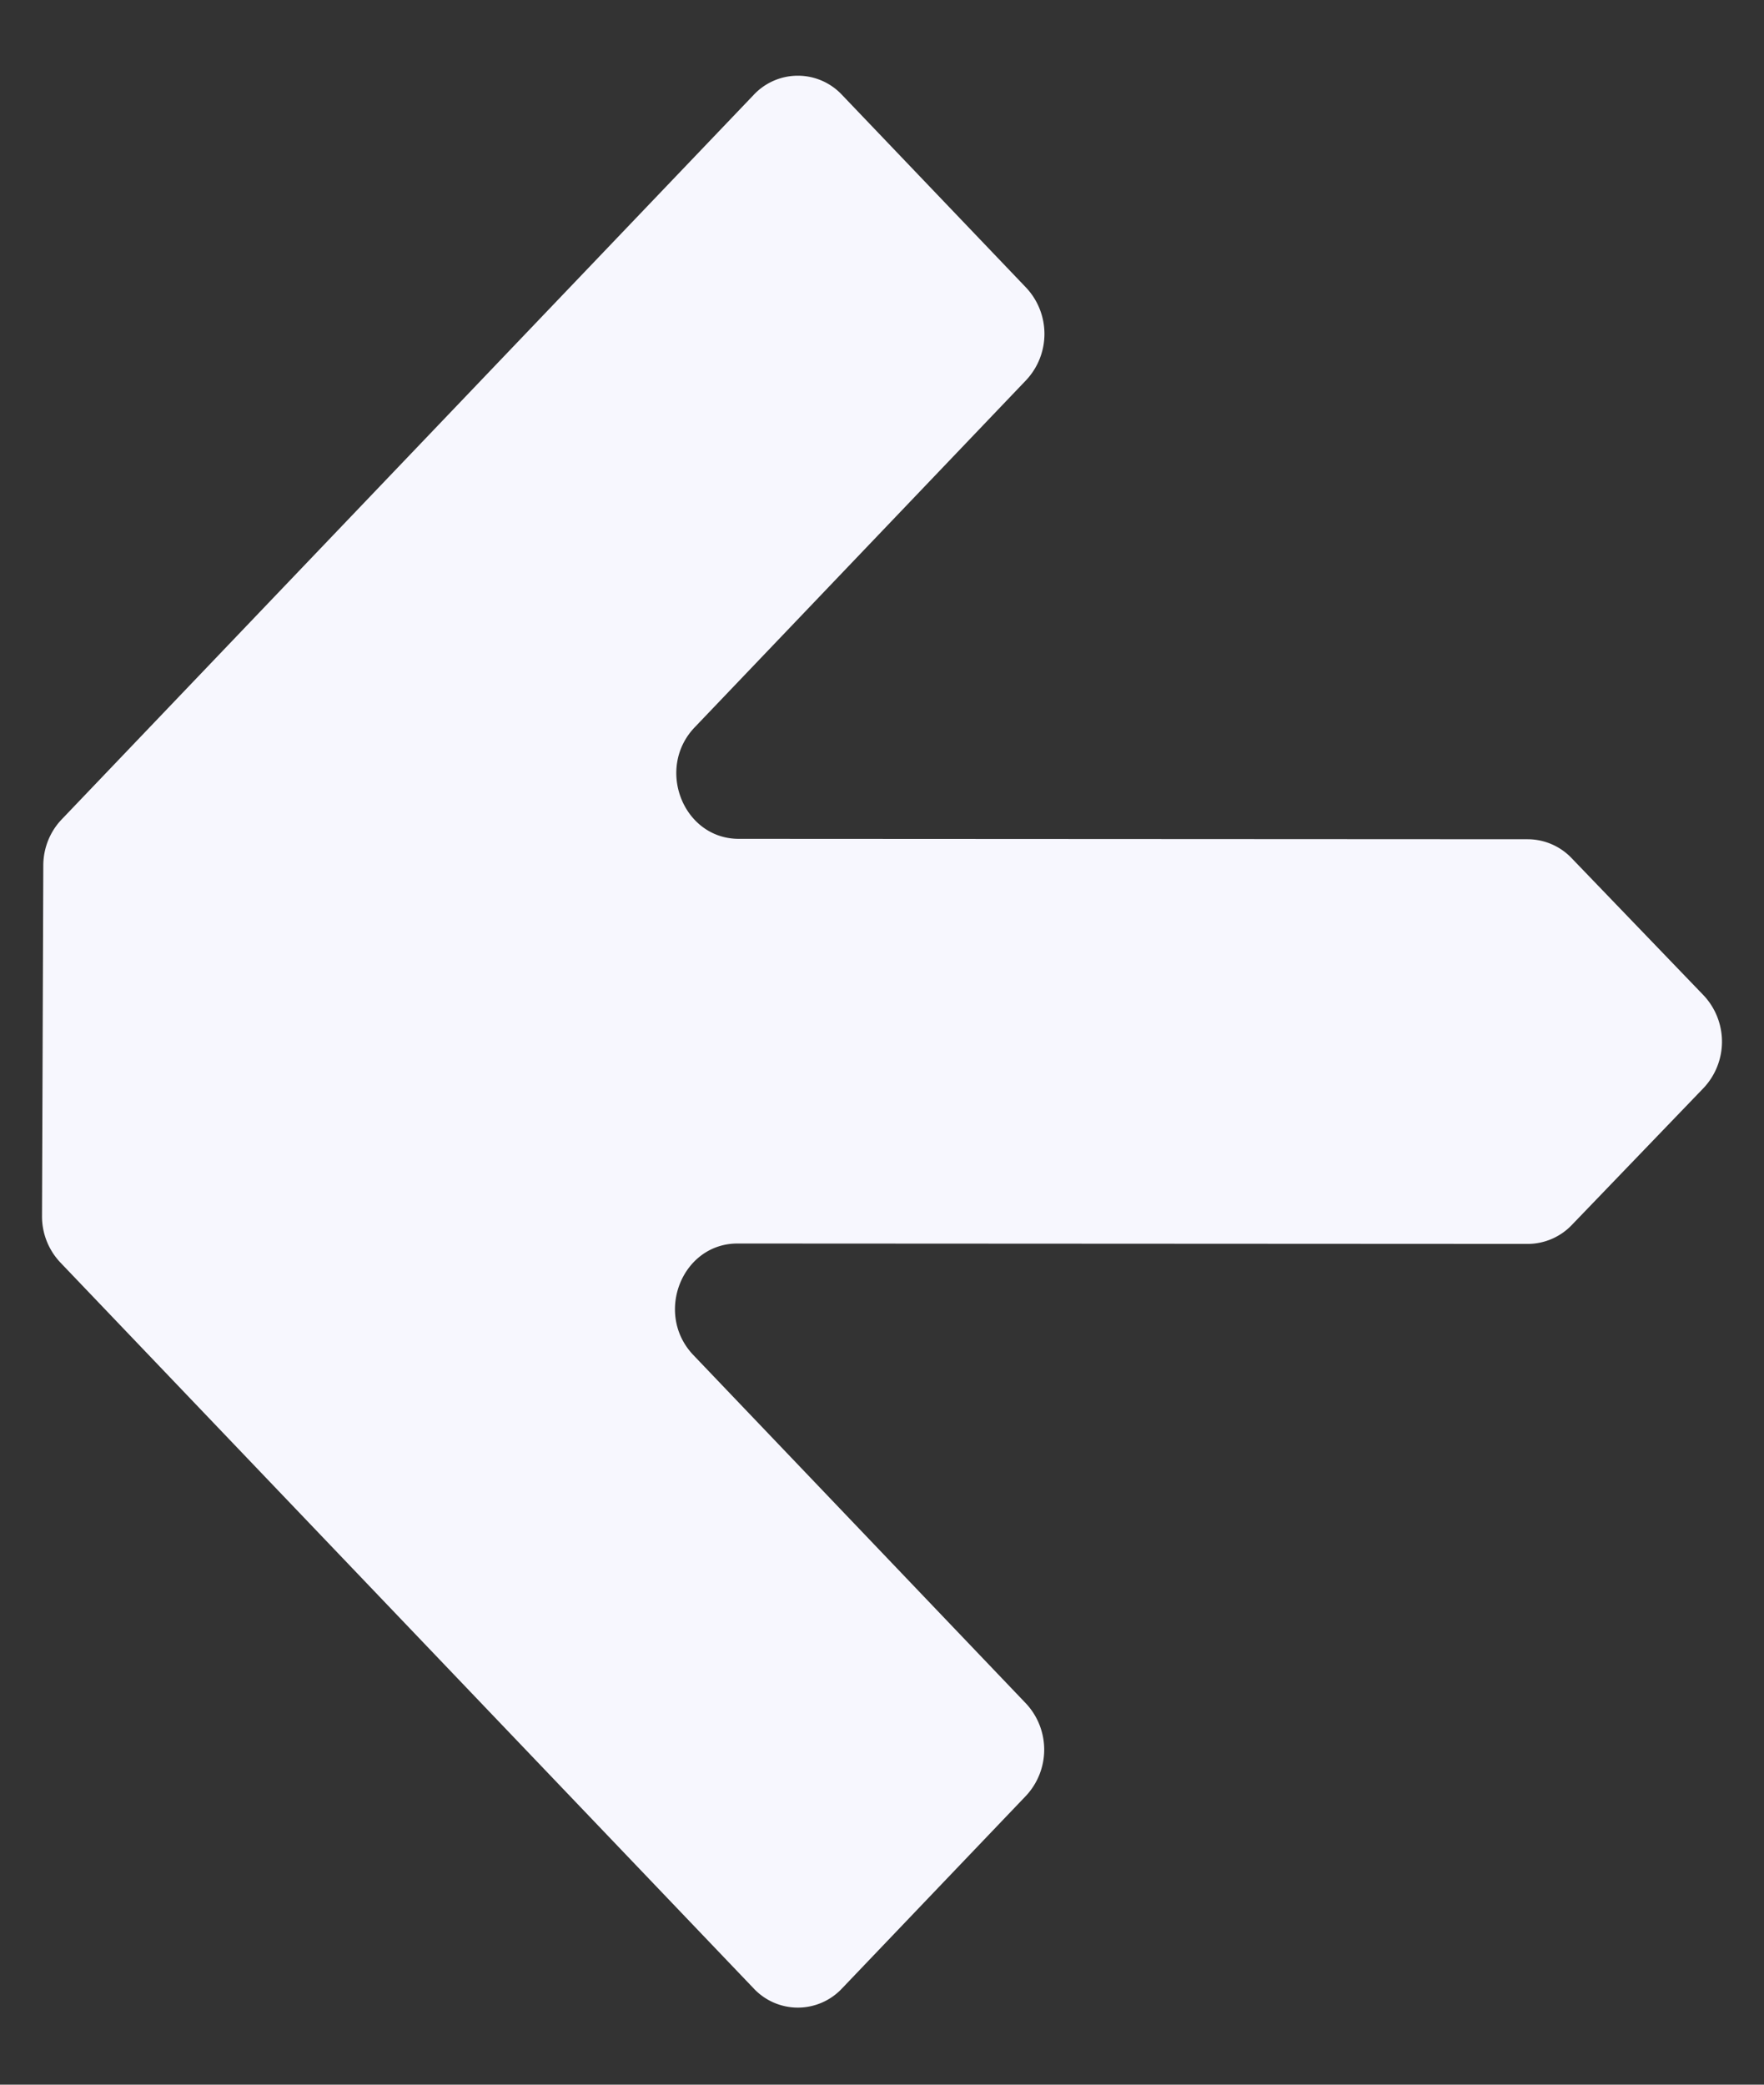 <svg xmlns="http://www.w3.org/2000/svg" width="22" height="26" fill="none"><rect width="100%" height="100%" fill="#333333" stroke="none"/><path fill="#F7F7FE" d="M.752 15.745a.836.836 0 0 1-.228-.58l.016-4.37c0-.216.083-.422.228-.574L9.4 1.183a.754.754 0 0 1 1.101 0l2.297 2.405a.843.843 0 0 1 0 1.153l-4.134 4.33c-.49.513-.143 1.391.55 1.391l9.84.005a.76.76 0 0 1 .548.237l1.644 1.709a.843.843 0 0 1 0 1.157l-1.642 1.707a.762.762 0 0 1-.55.237l-9.856-.005c-.694 0-1.041.878-.55 1.392l4.147 4.344a.843.843 0 0 1 0 1.153L10.501 24.8a.754.754 0 0 1-1.101 0L.752 15.745Z"/></svg>